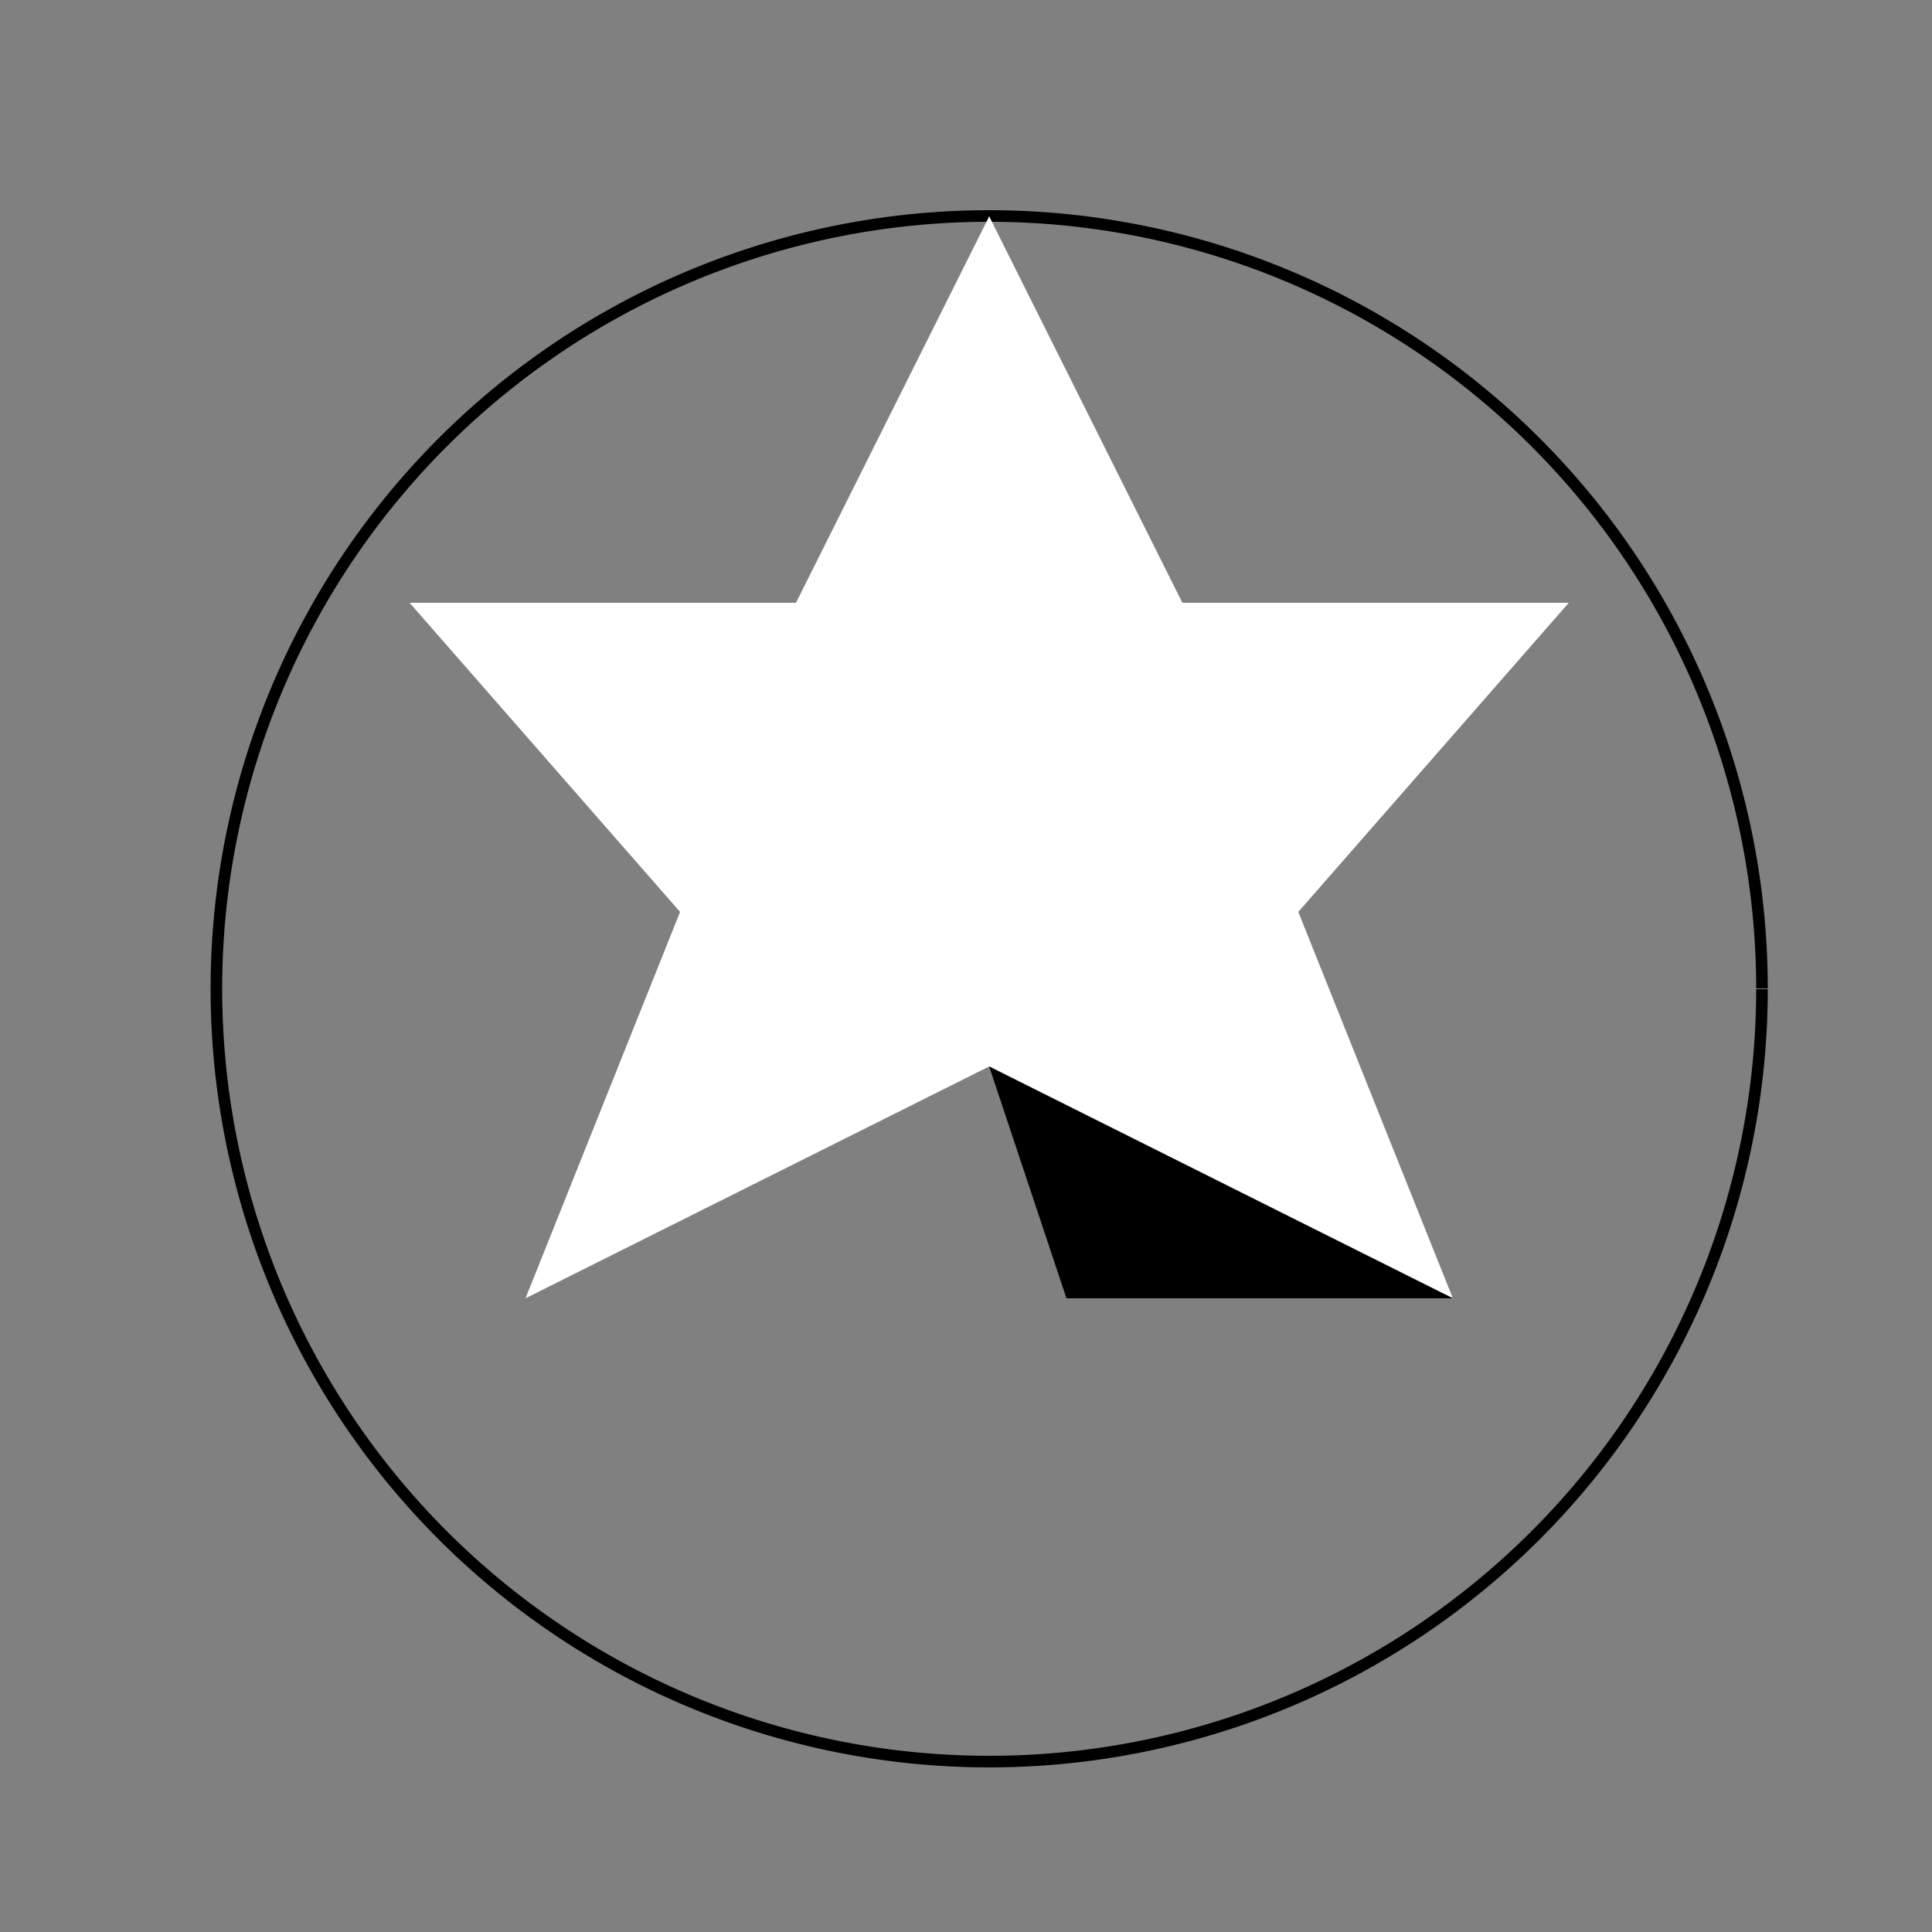 <!--

Generated by DrawGPT.
Free, open source, AI generated images in SVG, PNG, and HTML Canvas format.
https://drawgpt.ai

Created: 2023-09-26T04:25:12.705Z
Link: https://drawgpt.ai/prompt/23178/

-->
<svg xmlns="http://www.w3.org/2000/svg" xmlns:xlink="http://www.w3.org/1999/xlink" width="500" height="500"><rect width="100%" height="100%" fill="#808080" stroke="none"/><defs/><g><path fill="none" stroke="#000" paint-order="fill stroke markers" d=" M 456 256 A 200 200 0 1 1 456 255.8" stroke-miterlimit="10" stroke-width="3" stroke-dasharray=""/><path fill="#FFF" stroke="none" paint-order="stroke fill markers" d=" M 256 56 L 306 156 L 406 156 L 336 236 L 376 336 L 256 276 L 136 336 L 176 236 L 106 156 L 206 156 Z"/><path fill="#FFF" stroke="none" paint-order="stroke fill markers" d=" M 256 56 L 336 236 L 236 186 Z"/><path fill="#000" stroke="none" paint-order="stroke fill markers" d=" M 256 276 L 376 336 L 276 336 Z"/><path fill="#FFF" stroke="none" paint-order="stroke fill markers" d=" M 210 200 A 10 10 0 1 1 210 199.99"/><path fill="#FFF" stroke="none" paint-order="stroke fill markers" d=" M 263 150 A 7 7 0 1 1 263 149.993"/><path fill="#FFF" stroke="none" paint-order="stroke fill markers" d=" M 321 200 A 9 9 0 1 1 321 199.991"/><path fill="#FFF" stroke="none" paint-order="stroke fill markers" d=" M 263 250 A 7 7 0 1 1 263 249.993"/></g></svg>